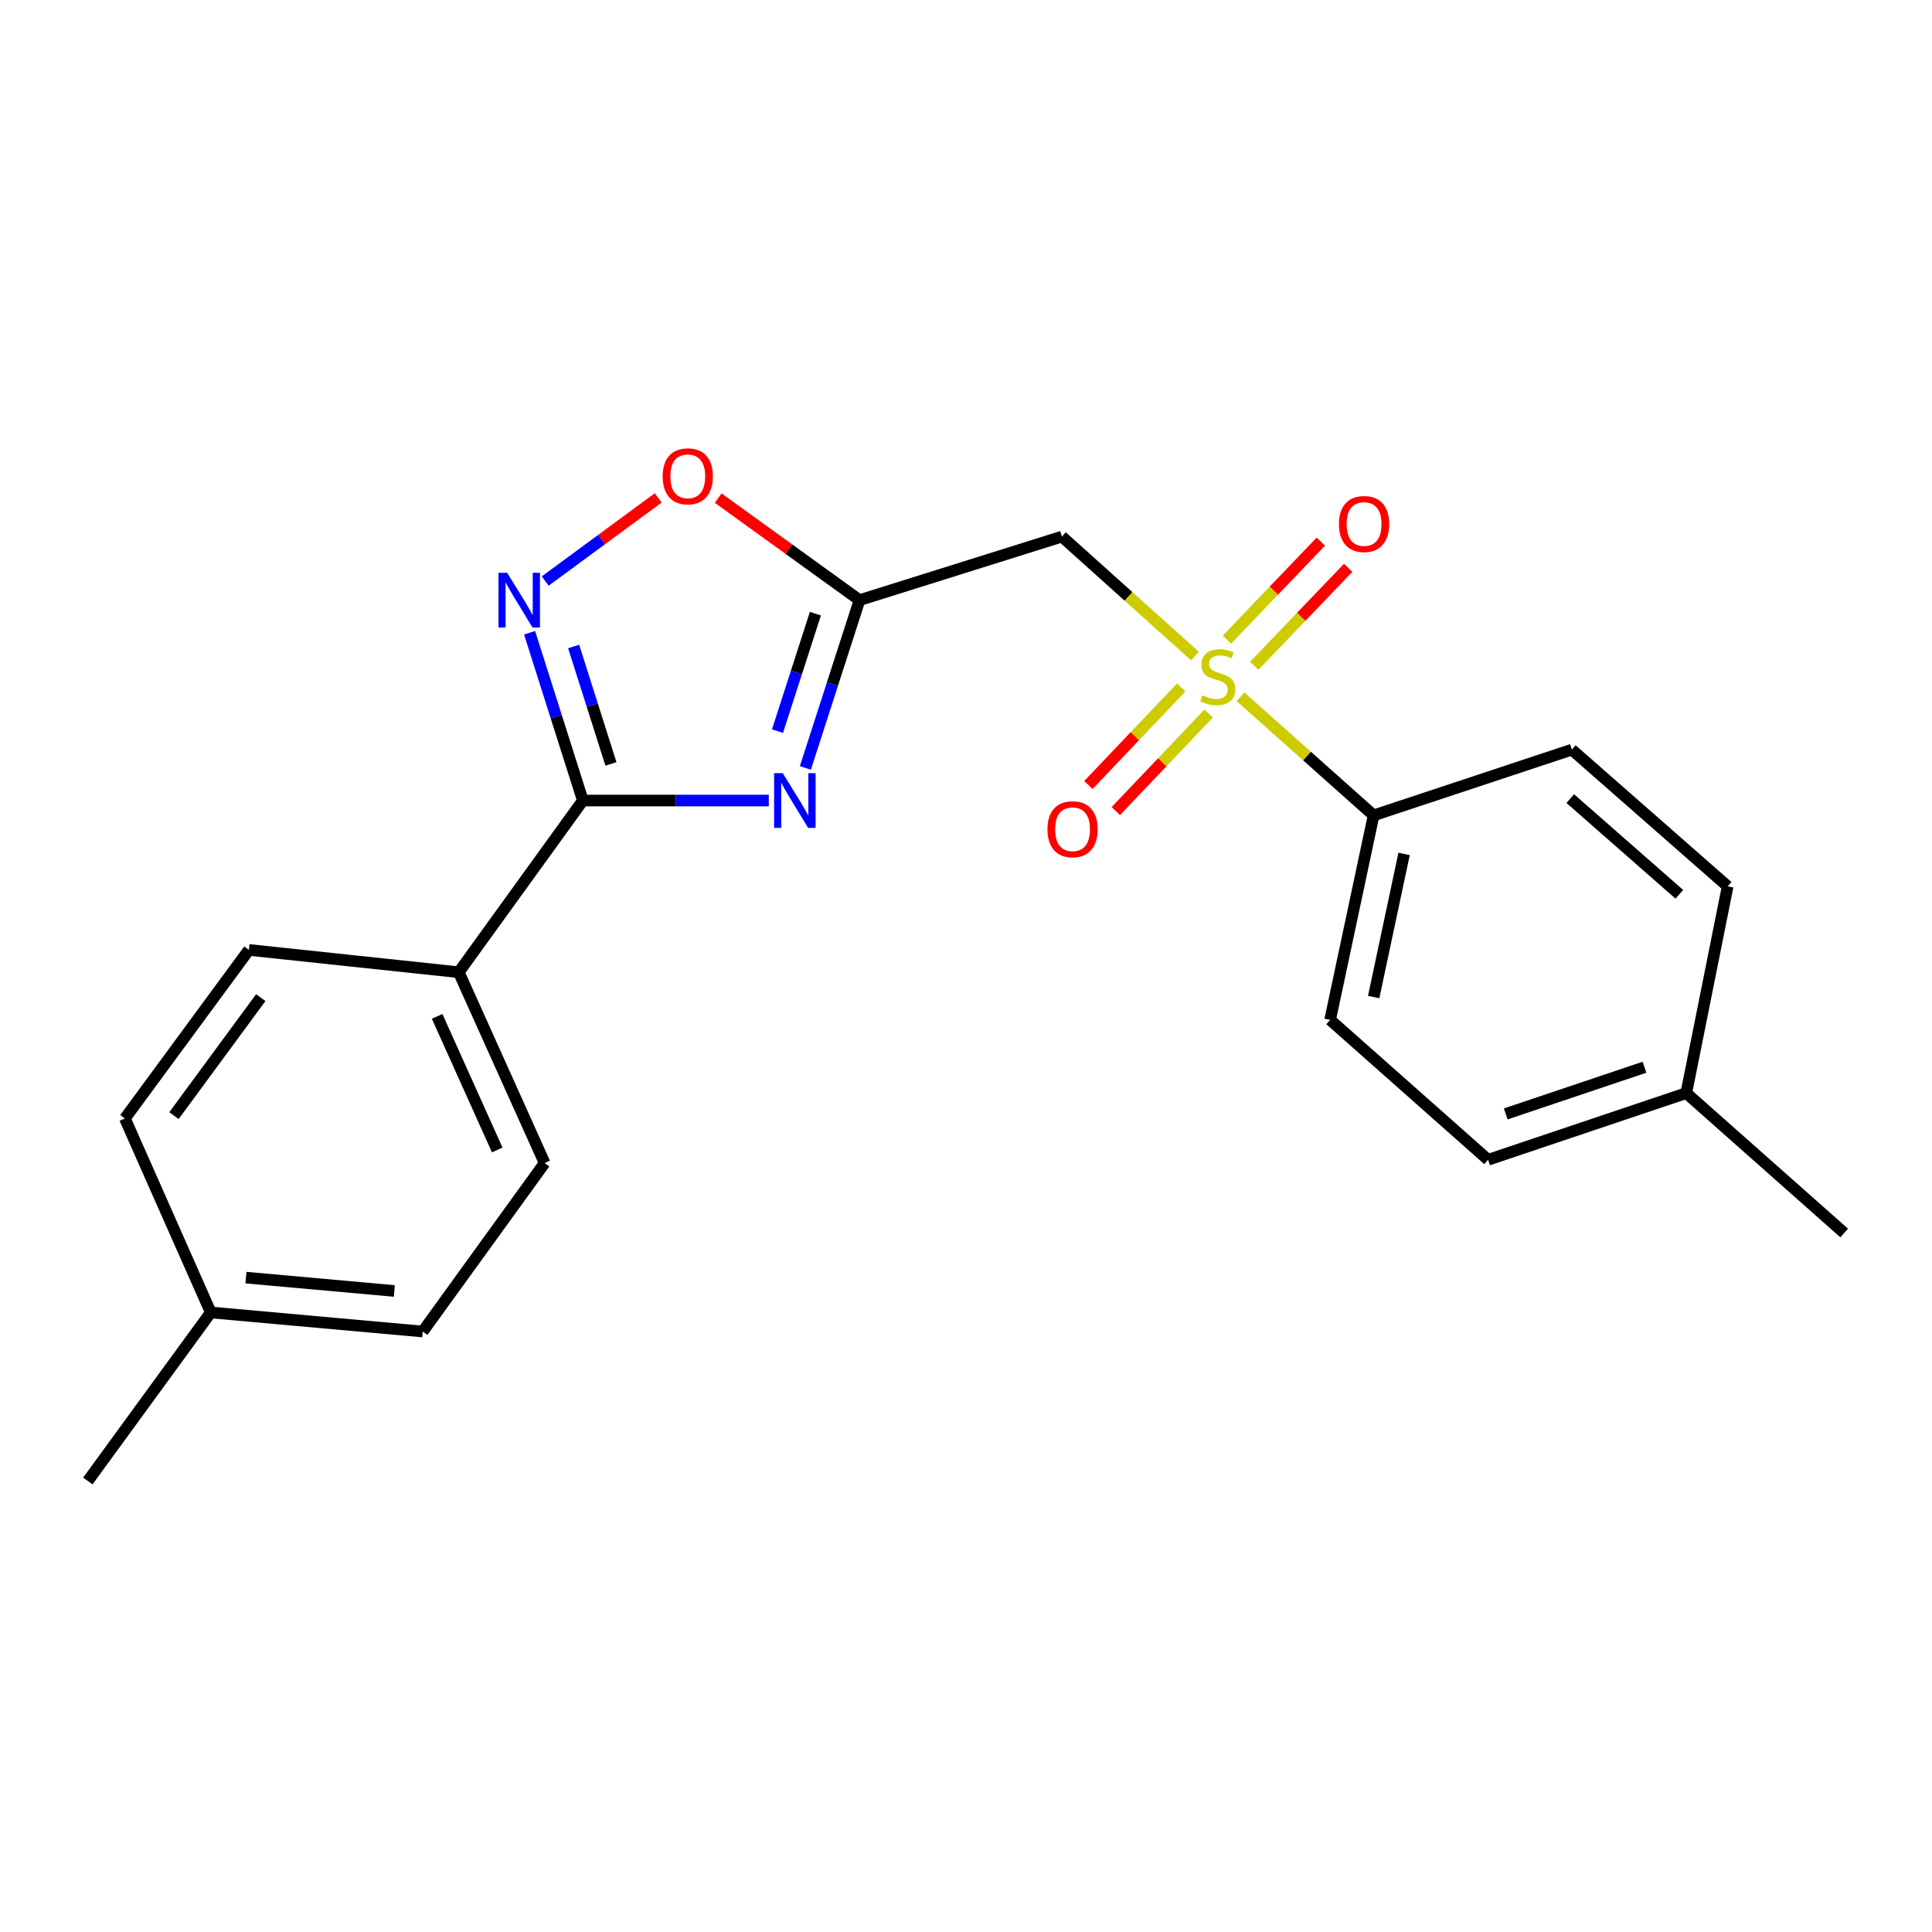 <?xml version='1.0' encoding='iso-8859-1'?>
<svg version='1.1' baseProfile='full'
              xmlns='http://www.w3.org/2000/svg'
                      xmlns:rdkit='http://www.rdkit.org/xml'
                      xmlns:xlink='http://www.w3.org/1999/xlink'
                  xml:space='preserve'
width='1000px' height='1000px' viewBox='0 0 1000 1000'>
<!-- END OF HEADER -->
<rect style='opacity:1.0;fill:#FFFFFF;stroke:none' width='1000' height='1000' x='0' y='0'> </rect>
<path class='bond-4' d='M 618.518,339.583 L 584.082,308.664' style='fill:none;fill-rule:evenodd;stroke:#CCCC00;stroke-width:6px;stroke-linecap:butt;stroke-linejoin:miter;stroke-opacity:1' />
<path class='bond-4' d='M 584.082,308.664 L 549.647,277.745' style='fill:none;fill-rule:evenodd;stroke:#000000;stroke-width:6px;stroke-linecap:butt;stroke-linejoin:miter;stroke-opacity:1' />
<path class='bond-6' d='M 642.089,360.666 L 676.53,391.352' style='fill:none;fill-rule:evenodd;stroke:#CCCC00;stroke-width:6px;stroke-linecap:butt;stroke-linejoin:miter;stroke-opacity:1' />
<path class='bond-6' d='M 676.53,391.352 L 710.971,422.038' style='fill:none;fill-rule:evenodd;stroke:#000000;stroke-width:6px;stroke-linecap:butt;stroke-linejoin:miter;stroke-opacity:1' />
<path class='bond-8' d='M 611.409,355.82 L 587.382,381.065' style='fill:none;fill-rule:evenodd;stroke:#CCCC00;stroke-width:6px;stroke-linecap:butt;stroke-linejoin:miter;stroke-opacity:1' />
<path class='bond-8' d='M 587.382,381.065 L 563.356,406.309' style='fill:none;fill-rule:evenodd;stroke:#FF0000;stroke-width:6px;stroke-linecap:butt;stroke-linejoin:miter;stroke-opacity:1' />
<path class='bond-8' d='M 625.598,369.325 L 601.571,394.569' style='fill:none;fill-rule:evenodd;stroke:#CCCC00;stroke-width:6px;stroke-linecap:butt;stroke-linejoin:miter;stroke-opacity:1' />
<path class='bond-8' d='M 601.571,394.569 L 577.545,419.814' style='fill:none;fill-rule:evenodd;stroke:#FF0000;stroke-width:6px;stroke-linecap:butt;stroke-linejoin:miter;stroke-opacity:1' />
<path class='bond-9' d='M 649.196,344.617 L 673.499,319.259' style='fill:none;fill-rule:evenodd;stroke:#CCCC00;stroke-width:6px;stroke-linecap:butt;stroke-linejoin:miter;stroke-opacity:1' />
<path class='bond-9' d='M 673.499,319.259 L 697.803,293.901' style='fill:none;fill-rule:evenodd;stroke:#FF0000;stroke-width:6px;stroke-linecap:butt;stroke-linejoin:miter;stroke-opacity:1' />
<path class='bond-9' d='M 635.054,331.063 L 659.357,305.705' style='fill:none;fill-rule:evenodd;stroke:#CCCC00;stroke-width:6px;stroke-linecap:butt;stroke-linejoin:miter;stroke-opacity:1' />
<path class='bond-9' d='M 659.357,305.705 L 683.66,280.347' style='fill:none;fill-rule:evenodd;stroke:#FF0000;stroke-width:6px;stroke-linecap:butt;stroke-linejoin:miter;stroke-opacity:1' />
<path class='bond-0' d='M 416.865,397.47 L 430.878,354.052' style='fill:none;fill-rule:evenodd;stroke:#0000FF;stroke-width:6px;stroke-linecap:butt;stroke-linejoin:miter;stroke-opacity:1' />
<path class='bond-0' d='M 430.878,354.052 L 444.89,310.633' style='fill:none;fill-rule:evenodd;stroke:#000000;stroke-width:6px;stroke-linecap:butt;stroke-linejoin:miter;stroke-opacity:1' />
<path class='bond-0' d='M 402.427,378.428 L 412.236,348.035' style='fill:none;fill-rule:evenodd;stroke:#0000FF;stroke-width:6px;stroke-linecap:butt;stroke-linejoin:miter;stroke-opacity:1' />
<path class='bond-0' d='M 412.236,348.035 L 422.045,317.642' style='fill:none;fill-rule:evenodd;stroke:#000000;stroke-width:6px;stroke-linecap:butt;stroke-linejoin:miter;stroke-opacity:1' />
<path class='bond-2' d='M 397.932,414.355 L 349.809,414.355' style='fill:none;fill-rule:evenodd;stroke:#0000FF;stroke-width:6px;stroke-linecap:butt;stroke-linejoin:miter;stroke-opacity:1' />
<path class='bond-2' d='M 349.809,414.355 L 301.686,414.355' style='fill:none;fill-rule:evenodd;stroke:#000000;stroke-width:6px;stroke-linecap:butt;stroke-linejoin:miter;stroke-opacity:1' />
<path class='bond-1' d='M 444.89,310.633 L 549.647,277.745' style='fill:none;fill-rule:evenodd;stroke:#000000;stroke-width:6px;stroke-linecap:butt;stroke-linejoin:miter;stroke-opacity:1' />
<path class='bond-5' d='M 444.89,310.633 L 408.311,284.227' style='fill:none;fill-rule:evenodd;stroke:#000000;stroke-width:6px;stroke-linecap:butt;stroke-linejoin:miter;stroke-opacity:1' />
<path class='bond-5' d='M 408.311,284.227 L 371.731,257.821' style='fill:none;fill-rule:evenodd;stroke:#FF0000;stroke-width:6px;stroke-linecap:butt;stroke-linejoin:miter;stroke-opacity:1' />
<path class='bond-7' d='M 301.686,414.355 L 237.457,503.223' style='fill:none;fill-rule:evenodd;stroke:#000000;stroke-width:6px;stroke-linecap:butt;stroke-linejoin:miter;stroke-opacity:1' />
<path class='bond-23' d='M 301.686,414.355 L 287.9,370.934' style='fill:none;fill-rule:evenodd;stroke:#000000;stroke-width:6px;stroke-linecap:butt;stroke-linejoin:miter;stroke-opacity:1' />
<path class='bond-23' d='M 287.9,370.934 L 274.115,327.513' style='fill:none;fill-rule:evenodd;stroke:#0000FF;stroke-width:6px;stroke-linecap:butt;stroke-linejoin:miter;stroke-opacity:1' />
<path class='bond-23' d='M 316.221,395.401 L 306.571,365.007' style='fill:none;fill-rule:evenodd;stroke:#000000;stroke-width:6px;stroke-linecap:butt;stroke-linejoin:miter;stroke-opacity:1' />
<path class='bond-23' d='M 306.571,365.007 L 296.921,334.612' style='fill:none;fill-rule:evenodd;stroke:#0000FF;stroke-width:6px;stroke-linecap:butt;stroke-linejoin:miter;stroke-opacity:1' />
<path class='bond-3' d='M 282.203,300.74 L 311.451,279.223' style='fill:none;fill-rule:evenodd;stroke:#0000FF;stroke-width:6px;stroke-linecap:butt;stroke-linejoin:miter;stroke-opacity:1' />
<path class='bond-3' d='M 311.451,279.223 L 340.7,257.706' style='fill:none;fill-rule:evenodd;stroke:#FF0000;stroke-width:6px;stroke-linecap:butt;stroke-linejoin:miter;stroke-opacity:1' />
<path class='bond-10' d='M 710.971,422.038 L 688.476,527.883' style='fill:none;fill-rule:evenodd;stroke:#000000;stroke-width:6px;stroke-linecap:butt;stroke-linejoin:miter;stroke-opacity:1' />
<path class='bond-10' d='M 726.757,441.987 L 711.011,516.078' style='fill:none;fill-rule:evenodd;stroke:#000000;stroke-width:6px;stroke-linecap:butt;stroke-linejoin:miter;stroke-opacity:1' />
<path class='bond-11' d='M 710.971,422.038 L 813.583,388.019' style='fill:none;fill-rule:evenodd;stroke:#000000;stroke-width:6px;stroke-linecap:butt;stroke-linejoin:miter;stroke-opacity:1' />
<path class='bond-12' d='M 237.457,503.223 L 281.901,601.993' style='fill:none;fill-rule:evenodd;stroke:#000000;stroke-width:6px;stroke-linecap:butt;stroke-linejoin:miter;stroke-opacity:1' />
<path class='bond-12' d='M 226.26,526.076 L 257.371,595.216' style='fill:none;fill-rule:evenodd;stroke:#000000;stroke-width:6px;stroke-linecap:butt;stroke-linejoin:miter;stroke-opacity:1' />
<path class='bond-13' d='M 237.457,503.223 L 128.826,491.676' style='fill:none;fill-rule:evenodd;stroke:#000000;stroke-width:6px;stroke-linecap:butt;stroke-linejoin:miter;stroke-opacity:1' />
<path class='bond-15' d='M 688.476,527.883 L 770.226,600.306' style='fill:none;fill-rule:evenodd;stroke:#000000;stroke-width:6px;stroke-linecap:butt;stroke-linejoin:miter;stroke-opacity:1' />
<path class='bond-14' d='M 813.583,388.019 L 894.234,458.778' style='fill:none;fill-rule:evenodd;stroke:#000000;stroke-width:6px;stroke-linecap:butt;stroke-linejoin:miter;stroke-opacity:1' />
<path class='bond-14' d='M 812.762,413.358 L 869.217,462.889' style='fill:none;fill-rule:evenodd;stroke:#000000;stroke-width:6px;stroke-linecap:butt;stroke-linejoin:miter;stroke-opacity:1' />
<path class='bond-17' d='M 281.901,601.993 L 218.804,689.196' style='fill:none;fill-rule:evenodd;stroke:#000000;stroke-width:6px;stroke-linecap:butt;stroke-linejoin:miter;stroke-opacity:1' />
<path class='bond-16' d='M 128.826,491.676 L 64.641,578.922' style='fill:none;fill-rule:evenodd;stroke:#000000;stroke-width:6px;stroke-linecap:butt;stroke-linejoin:miter;stroke-opacity:1' />
<path class='bond-16' d='M 134.977,516.371 L 90.047,577.443' style='fill:none;fill-rule:evenodd;stroke:#000000;stroke-width:6px;stroke-linecap:butt;stroke-linejoin:miter;stroke-opacity:1' />
<path class='bond-18' d='M 894.234,458.778 L 872.817,565.787' style='fill:none;fill-rule:evenodd;stroke:#000000;stroke-width:6px;stroke-linecap:butt;stroke-linejoin:miter;stroke-opacity:1' />
<path class='bond-22' d='M 770.226,600.306 L 872.817,565.787' style='fill:none;fill-rule:evenodd;stroke:#000000;stroke-width:6px;stroke-linecap:butt;stroke-linejoin:miter;stroke-opacity:1' />
<path class='bond-22' d='M 779.368,576.563 L 851.181,552.399' style='fill:none;fill-rule:evenodd;stroke:#000000;stroke-width:6px;stroke-linecap:butt;stroke-linejoin:miter;stroke-opacity:1' />
<path class='bond-19' d='M 64.641,578.922 L 109.096,679.325' style='fill:none;fill-rule:evenodd;stroke:#000000;stroke-width:6px;stroke-linecap:butt;stroke-linejoin:miter;stroke-opacity:1' />
<path class='bond-24' d='M 218.804,689.196 L 109.096,679.325' style='fill:none;fill-rule:evenodd;stroke:#000000;stroke-width:6px;stroke-linecap:butt;stroke-linejoin:miter;stroke-opacity:1' />
<path class='bond-24' d='M 204.103,668.205 L 127.308,661.296' style='fill:none;fill-rule:evenodd;stroke:#000000;stroke-width:6px;stroke-linecap:butt;stroke-linejoin:miter;stroke-opacity:1' />
<path class='bond-20' d='M 872.817,565.787 L 954.545,638.2' style='fill:none;fill-rule:evenodd;stroke:#000000;stroke-width:6px;stroke-linecap:butt;stroke-linejoin:miter;stroke-opacity:1' />
<path class='bond-21' d='M 109.096,679.325 L 45.455,766.56' style='fill:none;fill-rule:evenodd;stroke:#000000;stroke-width:6px;stroke-linecap:butt;stroke-linejoin:miter;stroke-opacity:1' />
<path  class='atom-0' d='M 622.309 359.889
Q 622.629 360.009, 623.949 360.569
Q 625.269 361.129, 626.709 361.489
Q 628.189 361.809, 629.629 361.809
Q 632.309 361.809, 633.869 360.529
Q 635.429 359.209, 635.429 356.929
Q 635.429 355.369, 634.629 354.409
Q 633.869 353.449, 632.669 352.929
Q 631.469 352.409, 629.469 351.809
Q 626.949 351.049, 625.429 350.329
Q 623.949 349.609, 622.869 348.089
Q 621.829 346.569, 621.829 344.009
Q 621.829 340.449, 624.229 338.249
Q 626.669 336.049, 631.469 336.049
Q 634.749 336.049, 638.469 337.609
L 637.549 340.689
Q 634.149 339.289, 631.589 339.289
Q 628.829 339.289, 627.309 340.449
Q 625.789 341.569, 625.829 343.529
Q 625.829 345.049, 626.589 345.969
Q 627.389 346.889, 628.509 347.409
Q 629.669 347.929, 631.589 348.529
Q 634.149 349.329, 635.669 350.129
Q 637.189 350.929, 638.269 352.569
Q 639.389 354.169, 639.389 356.929
Q 639.389 360.849, 636.749 362.969
Q 634.149 365.049, 629.789 365.049
Q 627.269 365.049, 625.349 364.489
Q 623.469 363.969, 621.229 363.049
L 622.309 359.889
' fill='#CCCC00'/>
<path  class='atom-1' d='M 405.155 400.195
L 414.435 415.195
Q 415.355 416.675, 416.835 419.355
Q 418.315 422.035, 418.395 422.195
L 418.395 400.195
L 422.155 400.195
L 422.155 428.515
L 418.275 428.515
L 408.315 412.115
Q 407.155 410.195, 405.915 407.995
Q 404.715 405.795, 404.355 405.115
L 404.355 428.515
L 400.675 428.515
L 400.675 400.195
L 405.155 400.195
' fill='#0000FF'/>
<path  class='atom-4' d='M 262.495 296.473
L 271.775 311.473
Q 272.695 312.953, 274.175 315.633
Q 275.655 318.313, 275.735 318.473
L 275.735 296.473
L 279.495 296.473
L 279.495 324.793
L 275.615 324.793
L 265.655 308.393
Q 264.495 306.473, 263.255 304.273
Q 262.055 302.073, 261.695 301.393
L 261.695 324.793
L 258.015 324.793
L 258.015 296.473
L 262.495 296.473
' fill='#0000FF'/>
<path  class='atom-6' d='M 342.99 246.538
Q 342.99 239.738, 346.35 235.938
Q 349.71 232.138, 355.99 232.138
Q 362.27 232.138, 365.63 235.938
Q 368.99 239.738, 368.99 246.538
Q 368.99 253.418, 365.59 257.338
Q 362.19 261.218, 355.99 261.218
Q 349.75 261.218, 346.35 257.338
Q 342.99 253.458, 342.99 246.538
M 355.99 258.018
Q 360.31 258.018, 362.63 255.138
Q 364.99 252.218, 364.99 246.538
Q 364.99 240.978, 362.63 238.178
Q 360.31 235.338, 355.99 235.338
Q 351.67 235.338, 349.31 238.138
Q 346.99 240.938, 346.99 246.538
Q 346.99 252.258, 349.31 255.138
Q 351.67 258.018, 355.99 258.018
' fill='#FF0000'/>
<path  class='atom-9' d='M 542.153 429.214
Q 542.153 422.414, 545.513 418.614
Q 548.873 414.814, 555.153 414.814
Q 561.433 414.814, 564.793 418.614
Q 568.153 422.414, 568.153 429.214
Q 568.153 436.094, 564.753 440.014
Q 561.353 443.894, 555.153 443.894
Q 548.913 443.894, 545.513 440.014
Q 542.153 436.134, 542.153 429.214
M 555.153 440.694
Q 559.473 440.694, 561.793 437.814
Q 564.153 434.894, 564.153 429.214
Q 564.153 423.654, 561.793 420.854
Q 559.473 418.014, 555.153 418.014
Q 550.833 418.014, 548.473 420.814
Q 546.153 423.614, 546.153 429.214
Q 546.153 434.934, 548.473 437.814
Q 550.833 440.694, 555.153 440.694
' fill='#FF0000'/>
<path  class='atom-10' d='M 693.041 271.231
Q 693.041 264.431, 696.401 260.631
Q 699.761 256.831, 706.041 256.831
Q 712.321 256.831, 715.681 260.631
Q 719.041 264.431, 719.041 271.231
Q 719.041 278.111, 715.641 282.031
Q 712.241 285.911, 706.041 285.911
Q 699.801 285.911, 696.401 282.031
Q 693.041 278.151, 693.041 271.231
M 706.041 282.711
Q 710.361 282.711, 712.681 279.831
Q 715.041 276.911, 715.041 271.231
Q 715.041 265.671, 712.681 262.871
Q 710.361 260.031, 706.041 260.031
Q 701.721 260.031, 699.361 262.831
Q 697.041 265.631, 697.041 271.231
Q 697.041 276.951, 699.361 279.831
Q 701.721 282.711, 706.041 282.711
' fill='#FF0000'/>
</svg>
